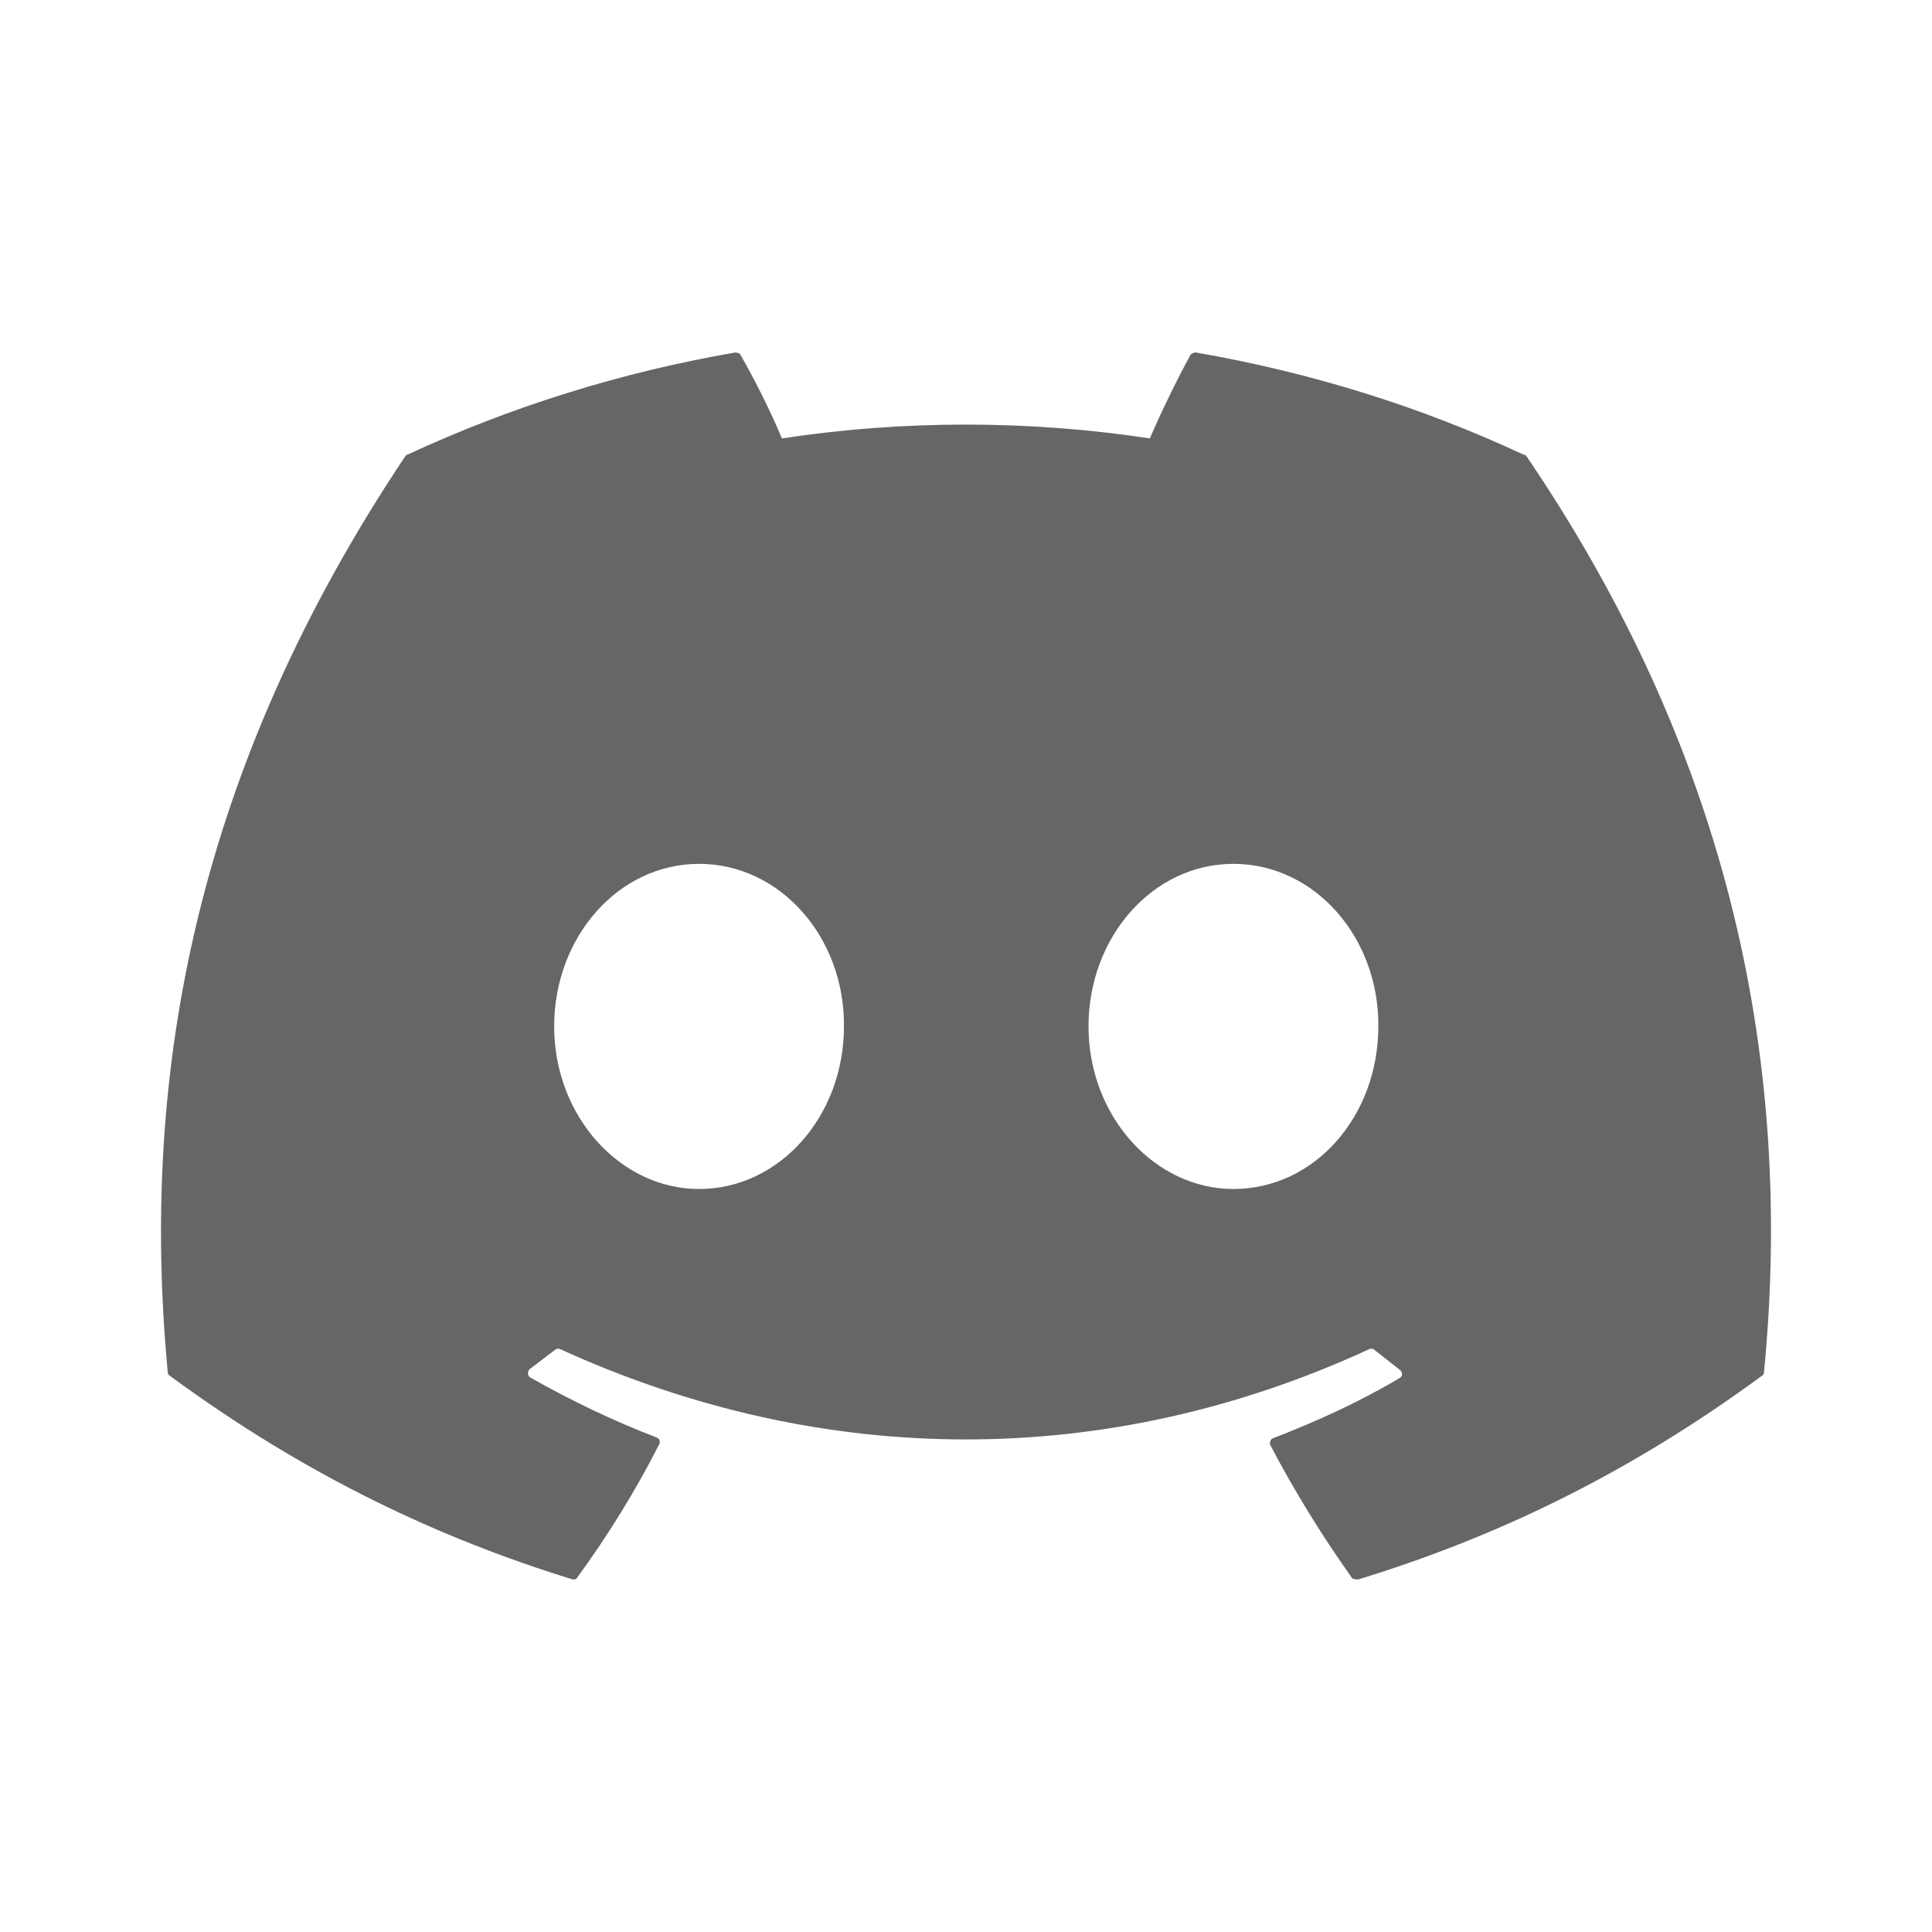 <svg width="24" height="24" viewBox="0 0 24 24" fill="none" xmlns="http://www.w3.org/2000/svg">
<path d="M18.922 5.646C17.656 5.055 16.284 4.626 14.856 4.379C14.843 4.378 14.831 4.381 14.819 4.386C14.808 4.391 14.797 4.398 14.789 4.407C14.618 4.722 14.418 5.131 14.284 5.446C12.769 5.217 11.228 5.217 9.713 5.446C9.579 5.122 9.379 4.722 9.198 4.407C9.189 4.388 9.16 4.379 9.132 4.379C7.703 4.626 6.341 5.055 5.065 5.646C5.055 5.646 5.046 5.655 5.036 5.665C2.446 9.541 1.732 13.312 2.084 17.046C2.084 17.065 2.093 17.084 2.113 17.093C3.827 18.351 5.475 19.113 7.103 19.617C7.132 19.627 7.16 19.617 7.17 19.598C7.551 19.075 7.894 18.522 8.189 17.941C8.208 17.903 8.189 17.865 8.151 17.855C7.608 17.646 7.094 17.398 6.589 17.113C6.551 17.093 6.551 17.036 6.579 17.008C6.684 16.932 6.789 16.846 6.894 16.77C6.913 16.751 6.941 16.751 6.96 16.76C10.237 18.255 13.77 18.255 17.008 16.76C17.027 16.751 17.056 16.751 17.075 16.77C17.18 16.855 17.284 16.932 17.389 17.017C17.427 17.046 17.427 17.103 17.38 17.122C16.884 17.417 16.36 17.655 15.818 17.865C15.78 17.874 15.77 17.922 15.78 17.951C16.084 18.532 16.427 19.084 16.799 19.608C16.827 19.617 16.856 19.627 16.884 19.617C18.523 19.113 20.17 18.351 21.884 17.093C21.904 17.084 21.913 17.065 21.913 17.046C22.332 12.731 21.218 8.988 18.961 5.665C18.951 5.655 18.942 5.646 18.922 5.646ZM8.684 14.77C7.703 14.77 6.884 13.865 6.884 12.751C6.884 11.636 7.684 10.731 8.684 10.731C9.694 10.731 10.494 11.646 10.484 12.751C10.484 13.865 9.684 14.77 8.684 14.77ZM15.322 14.77C14.341 14.77 13.522 13.865 13.522 12.751C13.522 11.636 14.322 10.731 15.322 10.731C16.332 10.731 17.132 11.646 17.122 12.751C17.122 13.865 16.332 14.77 15.322 14.77Z" fill="currentColor" fill-opacity="0.6"/>
</svg>
